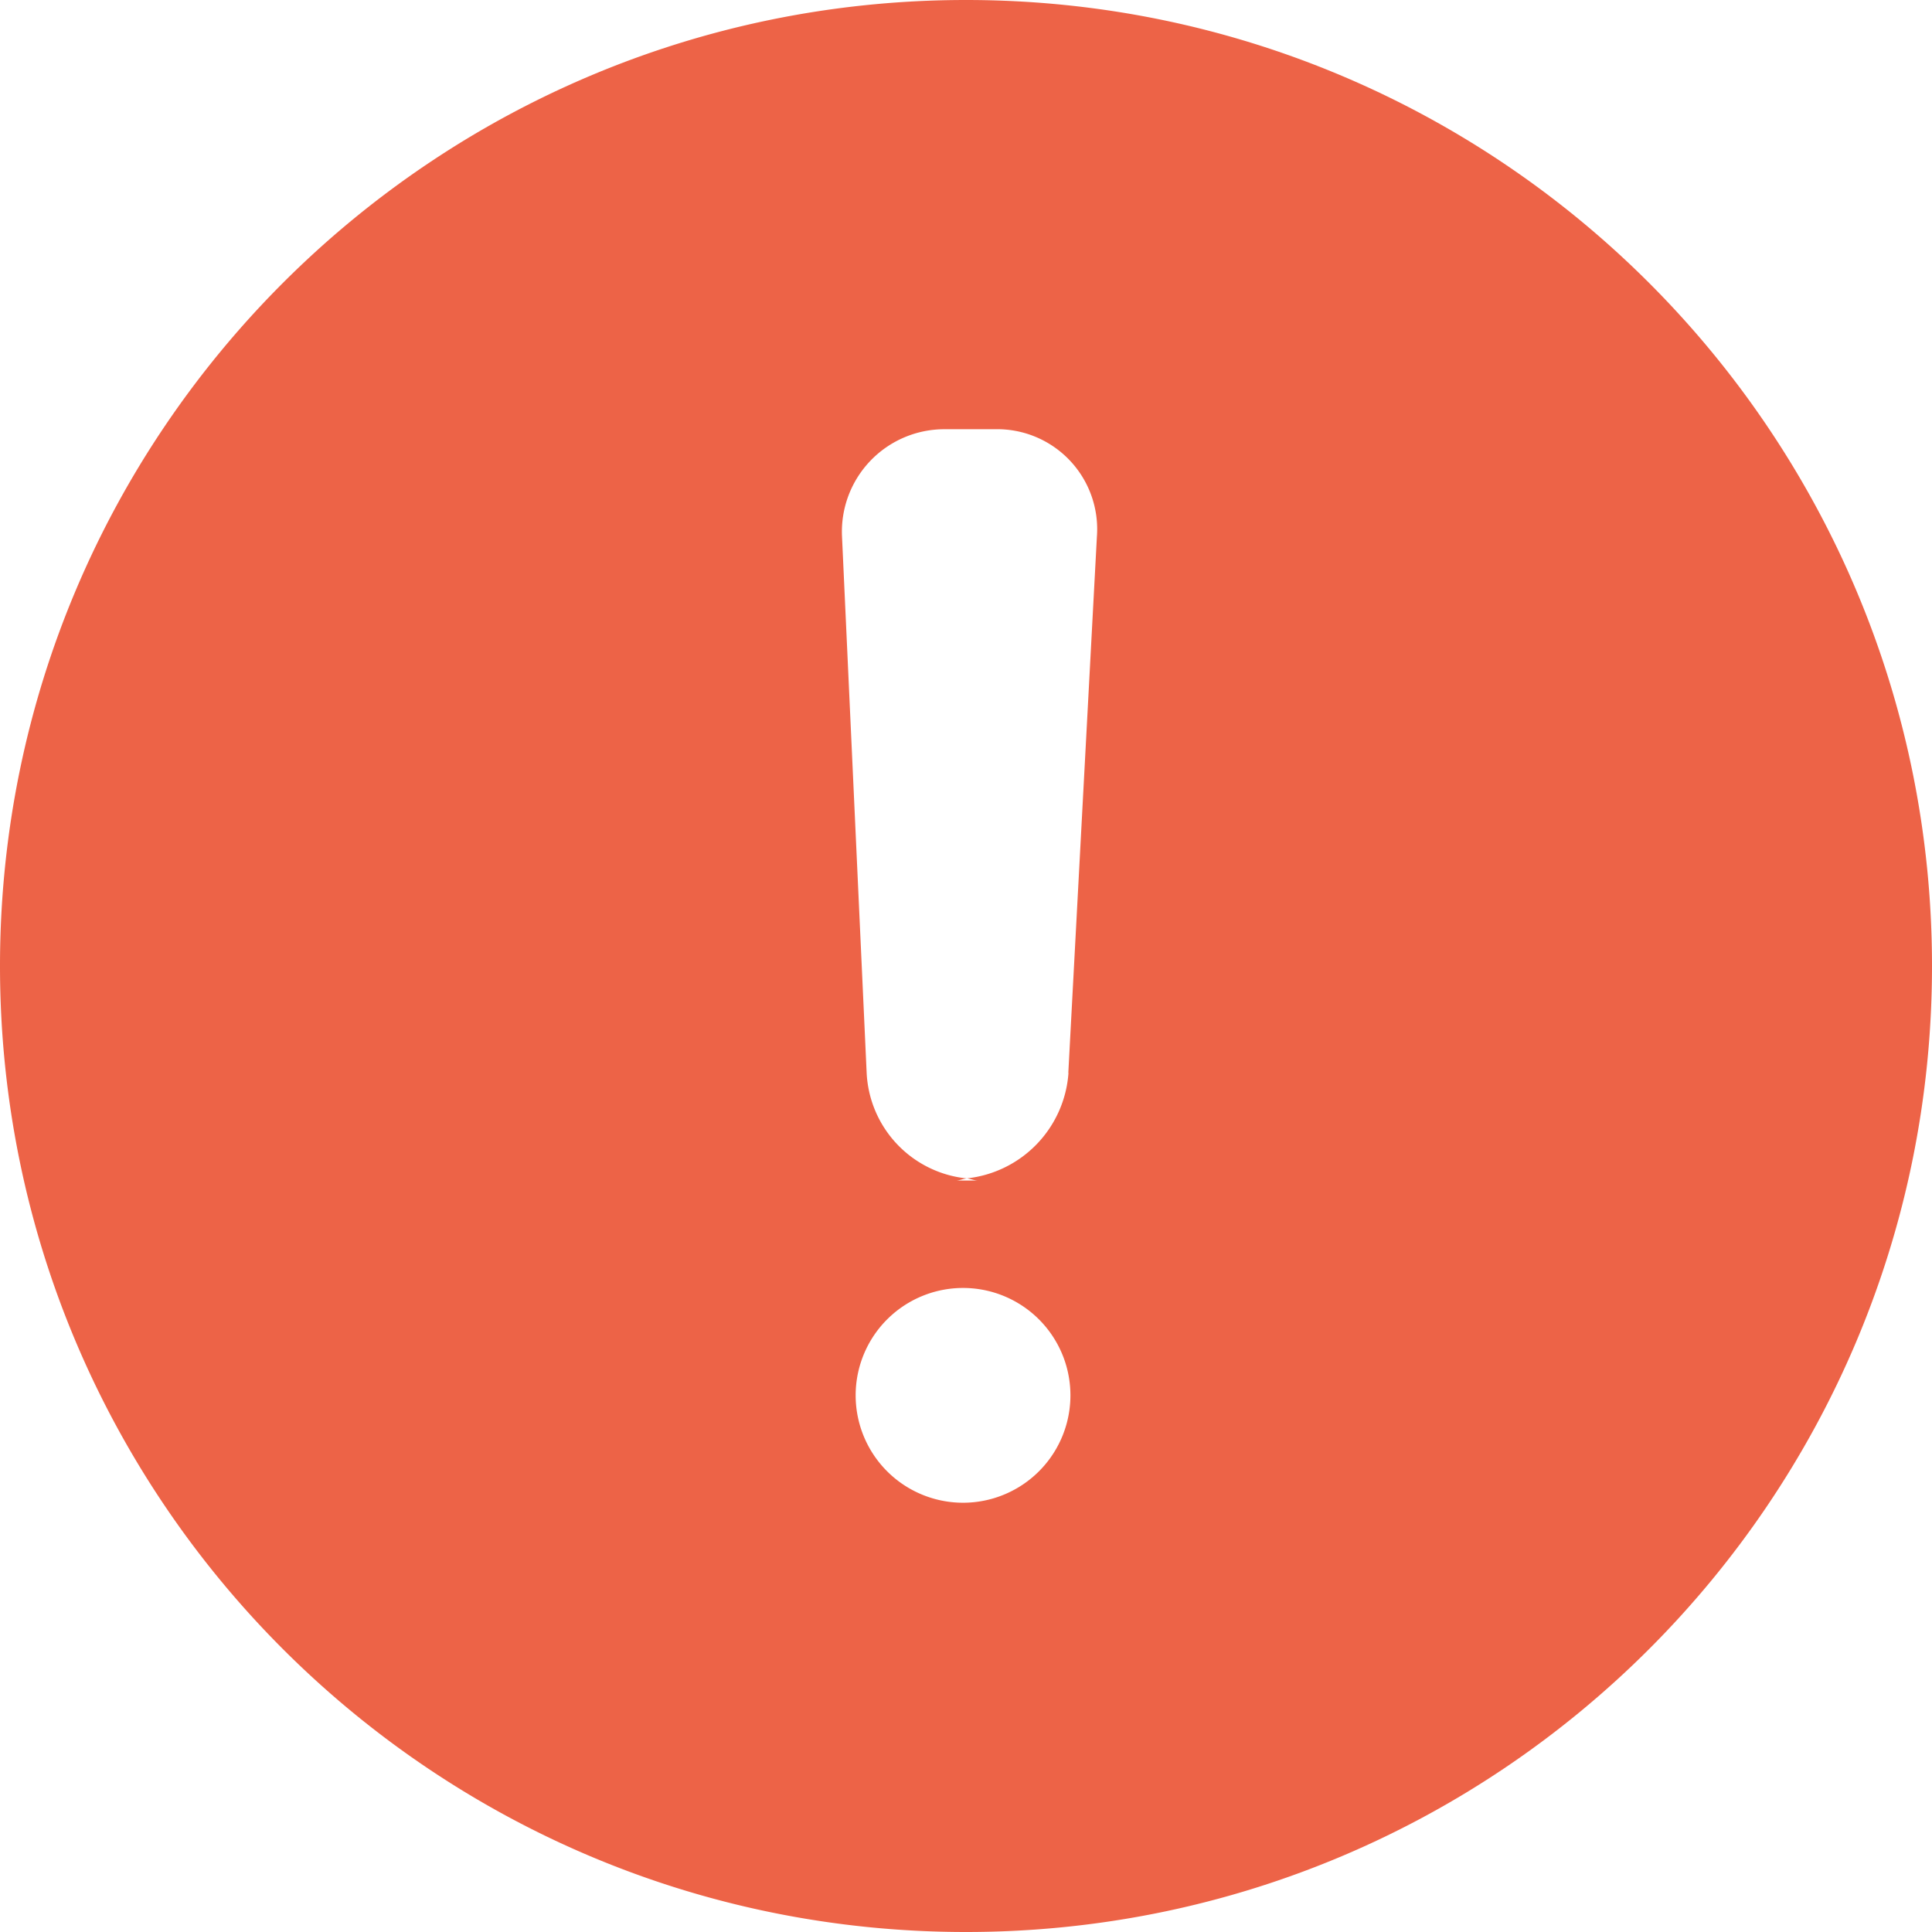 <?xml version="1.0" standalone="no"?><!DOCTYPE svg PUBLIC "-//W3C//DTD SVG 1.1//EN" "http://www.w3.org/Graphics/SVG/1.1/DTD/svg11.dtd"><svg t="1628231921472" class="icon" viewBox="0 0 1024 1024" version="1.1" xmlns="http://www.w3.org/2000/svg" p-id="5638" xmlns:xlink="http://www.w3.org/1999/xlink" width="32" height="32"><defs><style type="text/css"></style></defs><path d="M512 0C229.205 0 0 229.205 0 512s229.205 512 512 512 512-229.205 512-512S794.795 0 512 0z m0 796.459A56.917 56.917 0 1 1 511.957 682.667 56.917 56.917 0 0 1 512 796.459z m54.187-227.797h0.128a60.501 60.501 0 0 1-53.803 55.893c2.048 0.256 3.883 1.152 5.973 1.152h-11.819c2.048 0 3.84-0.981 5.845-1.109a59.093 59.093 0 0 1-53.163-55.893l-13.056-284.16a54.315 54.315 0 0 1 54.613-57.045h26.283a52.992 52.992 0 0 1 54.187 57.003l-15.147 284.16z" p-id="5639" fill="#ed6347"></path></svg>